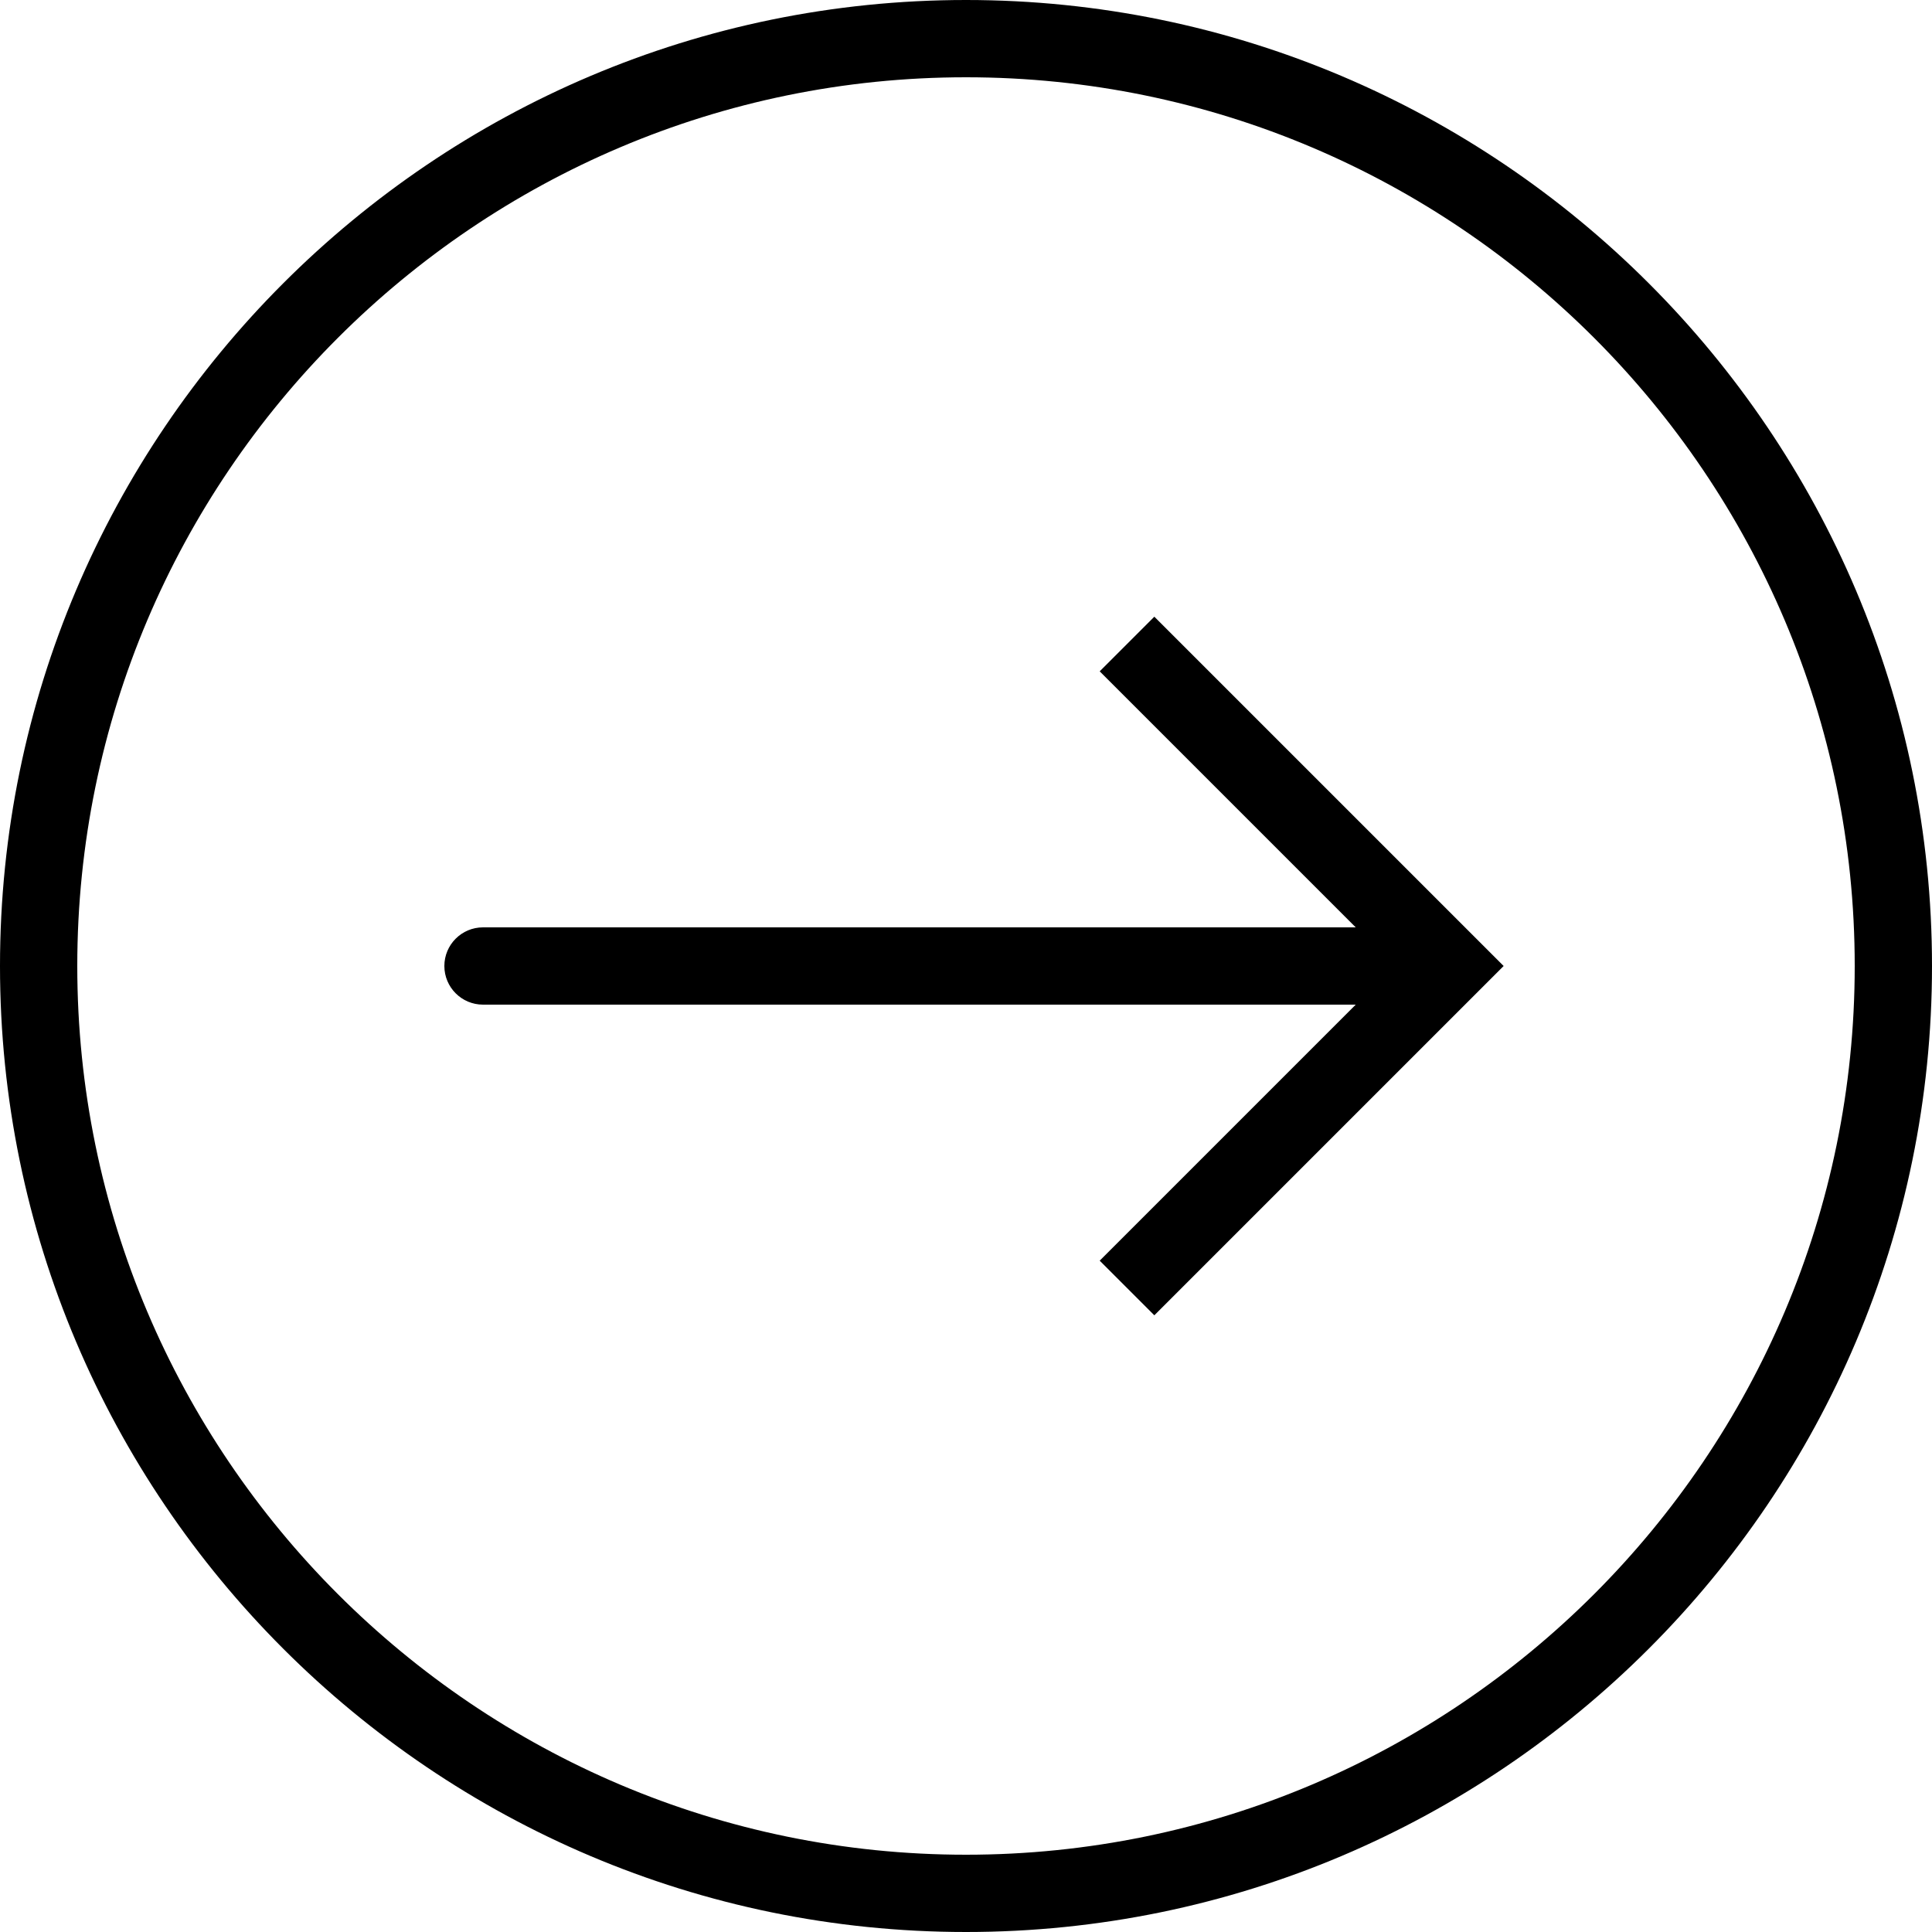 <?xml version="1.0" encoding="UTF-8"?>
<svg id="Calque_1" xmlns="http://www.w3.org/2000/svg" version="1.1" viewBox="0 0 50 50">
  <!-- Generator: Adobe Illustrator 29.4.0, SVG Export Plug-In . SVG Version: 2.1.0 Build 152)  -->
  <path d="M25,0C11.215,0,0,11.215,0,25s11.215,25,25,25,25-11.215,25-25S38.785,0,25,0ZM25,48c-12.682,0-23-10.317-23-23S12.318,2,25,2s23,10.318,23,23-10.317,23-23,23ZM38.207,24.293l.707.707-.707.707-8.333,8.333-1.414-1.414,6.626-6.626H12.5c-.552,0-1-.448-1-1s.448-1,1-1h22.586l-6.626-6.626,1.414-1.414,8.333,8.333-.707.707h0s.707-.707.707-.707Z"/>
</svg>